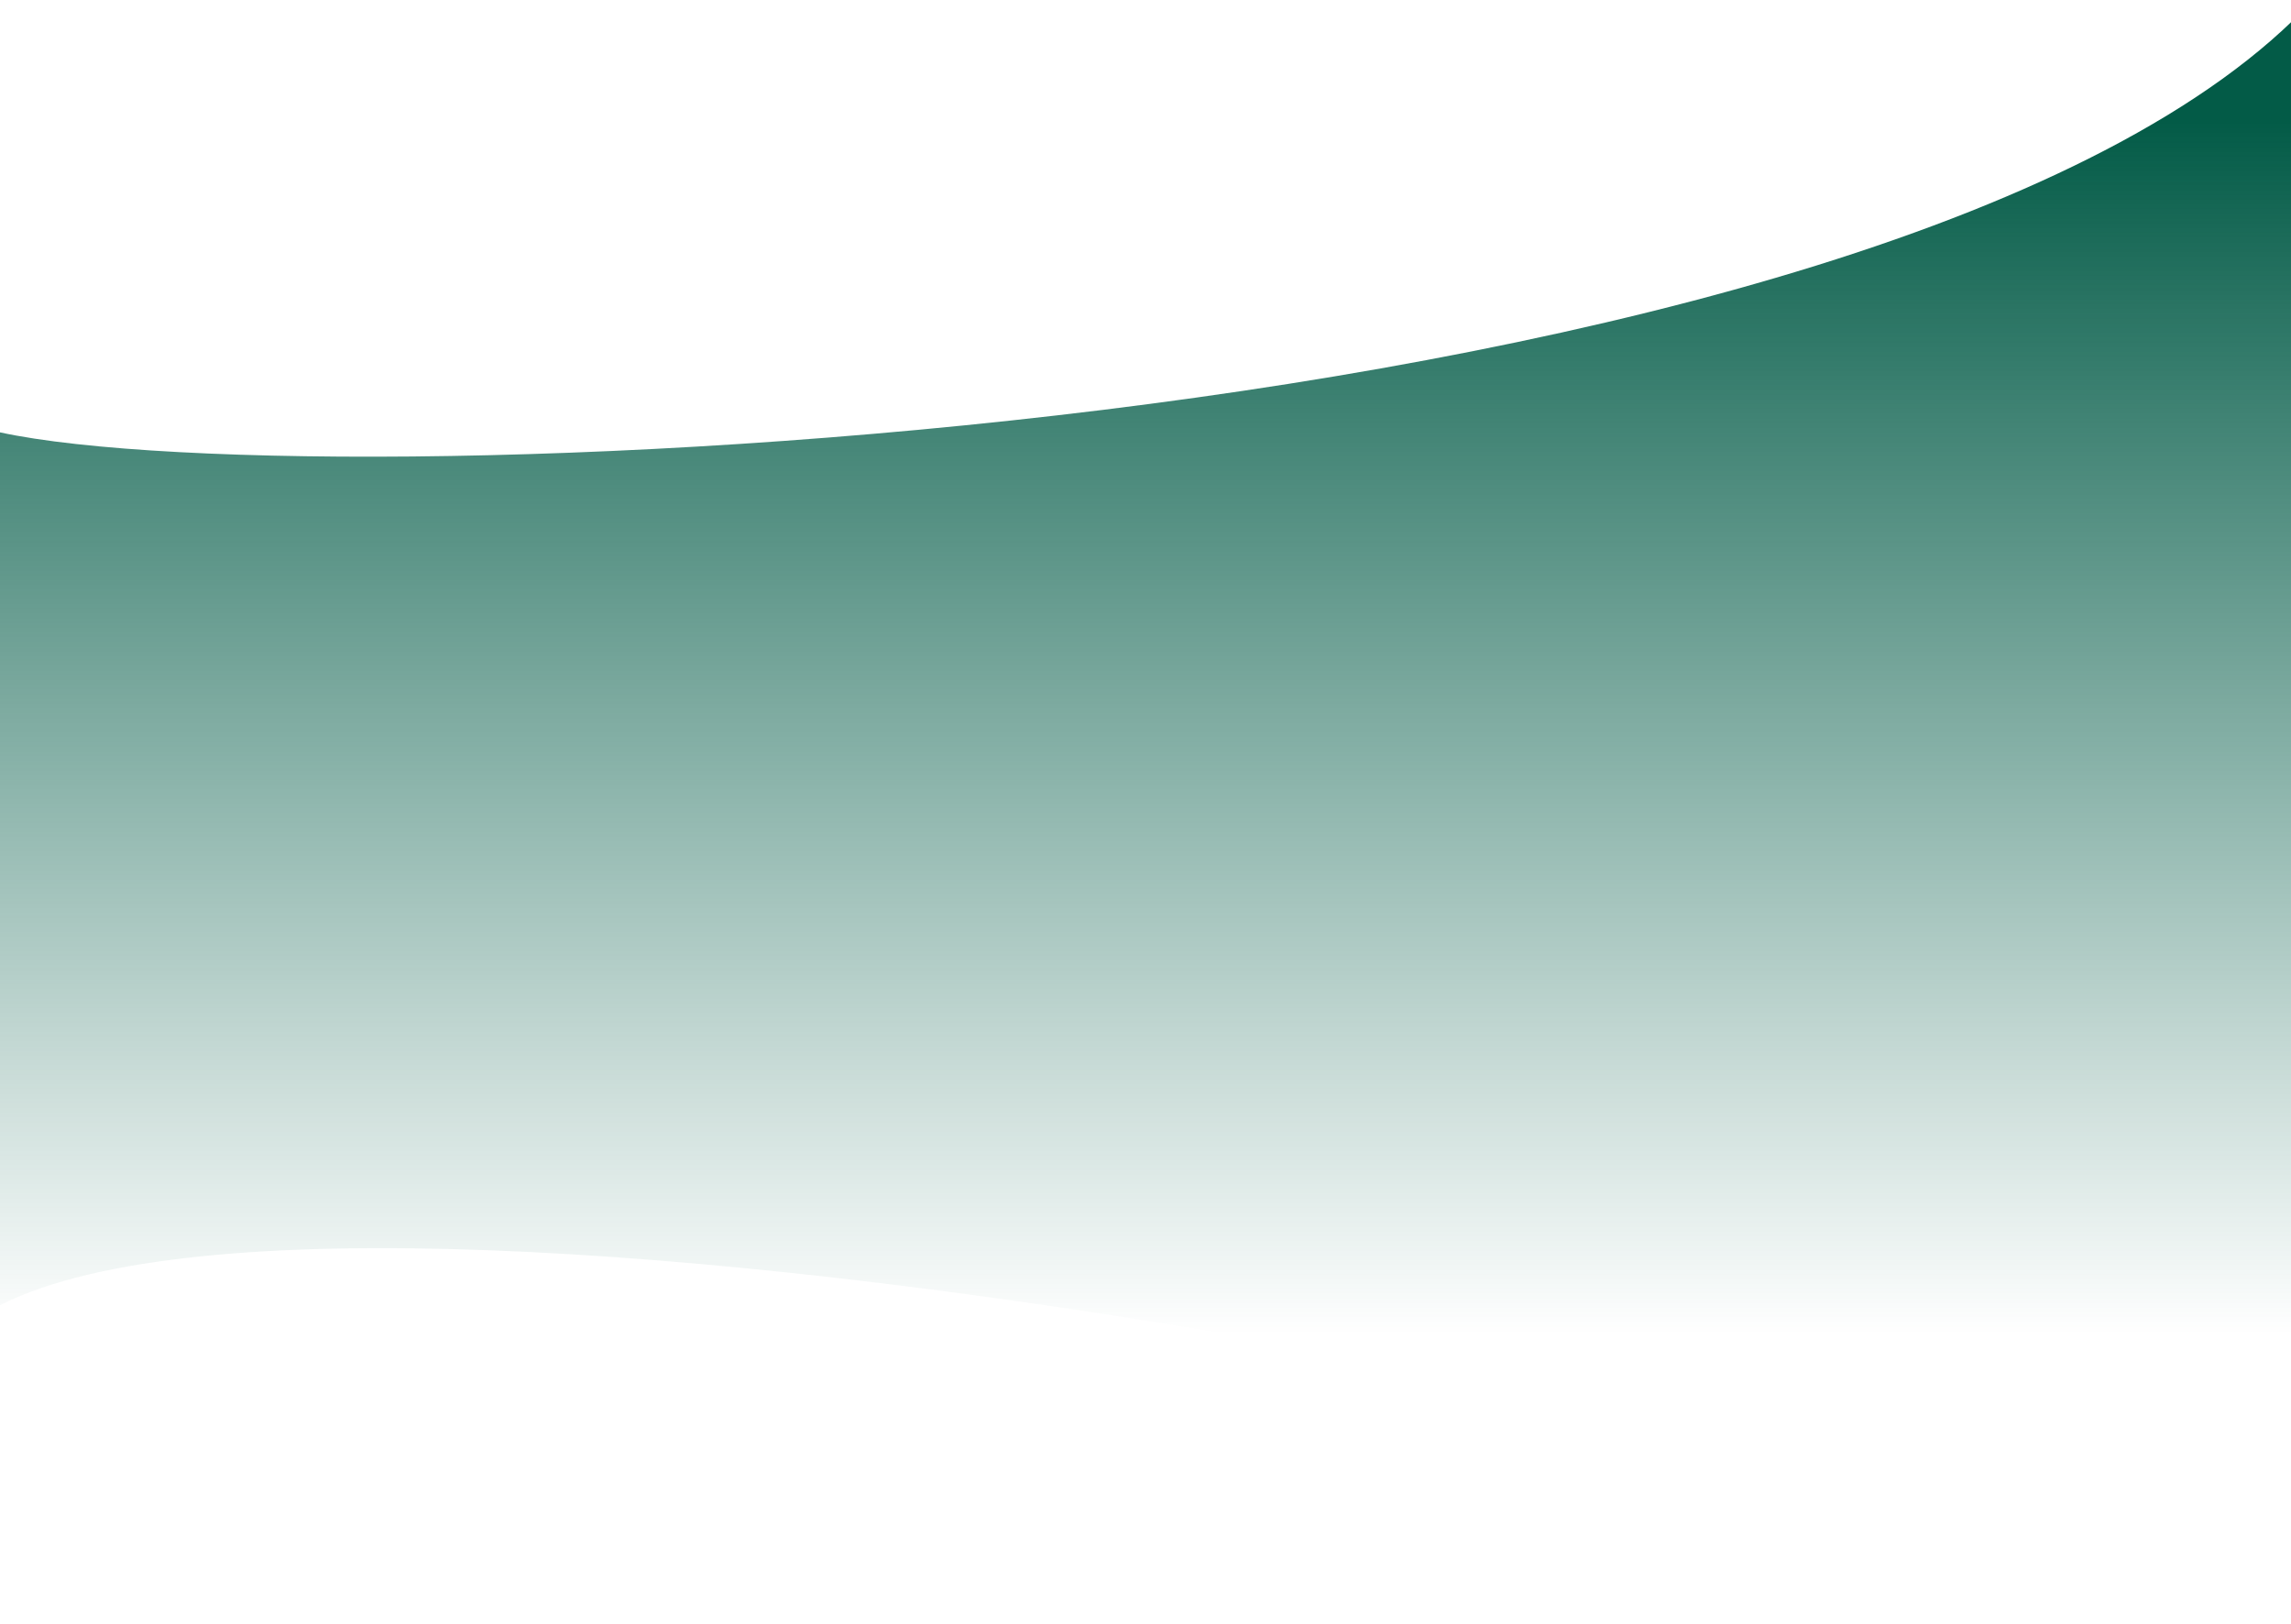 <svg width="2560" height="1815" viewBox="0 0 2560 1815" fill="none" xmlns="http://www.w3.org/2000/svg">
<path d="M2584.5 0C2125.1 497.511 305.749 563.977 -16.5 479.159V1467.5C366.093 1236.43 2230.25 1610.48 2584.5 1814.5V0Z" fill="url(#paint0_linear_7248_13996)"/>
<defs>
<linearGradient id="paint0_linear_7248_13996" x1="1356.5" y1="135.5" x2="1356.5" y2="1814.5" gradientUnits="userSpaceOnUse">
<stop stop-color="#035B47"/>
<stop offset="0.807" stop-color="#035B47" stop-opacity="0"/>
</linearGradient>
</defs>
</svg>
